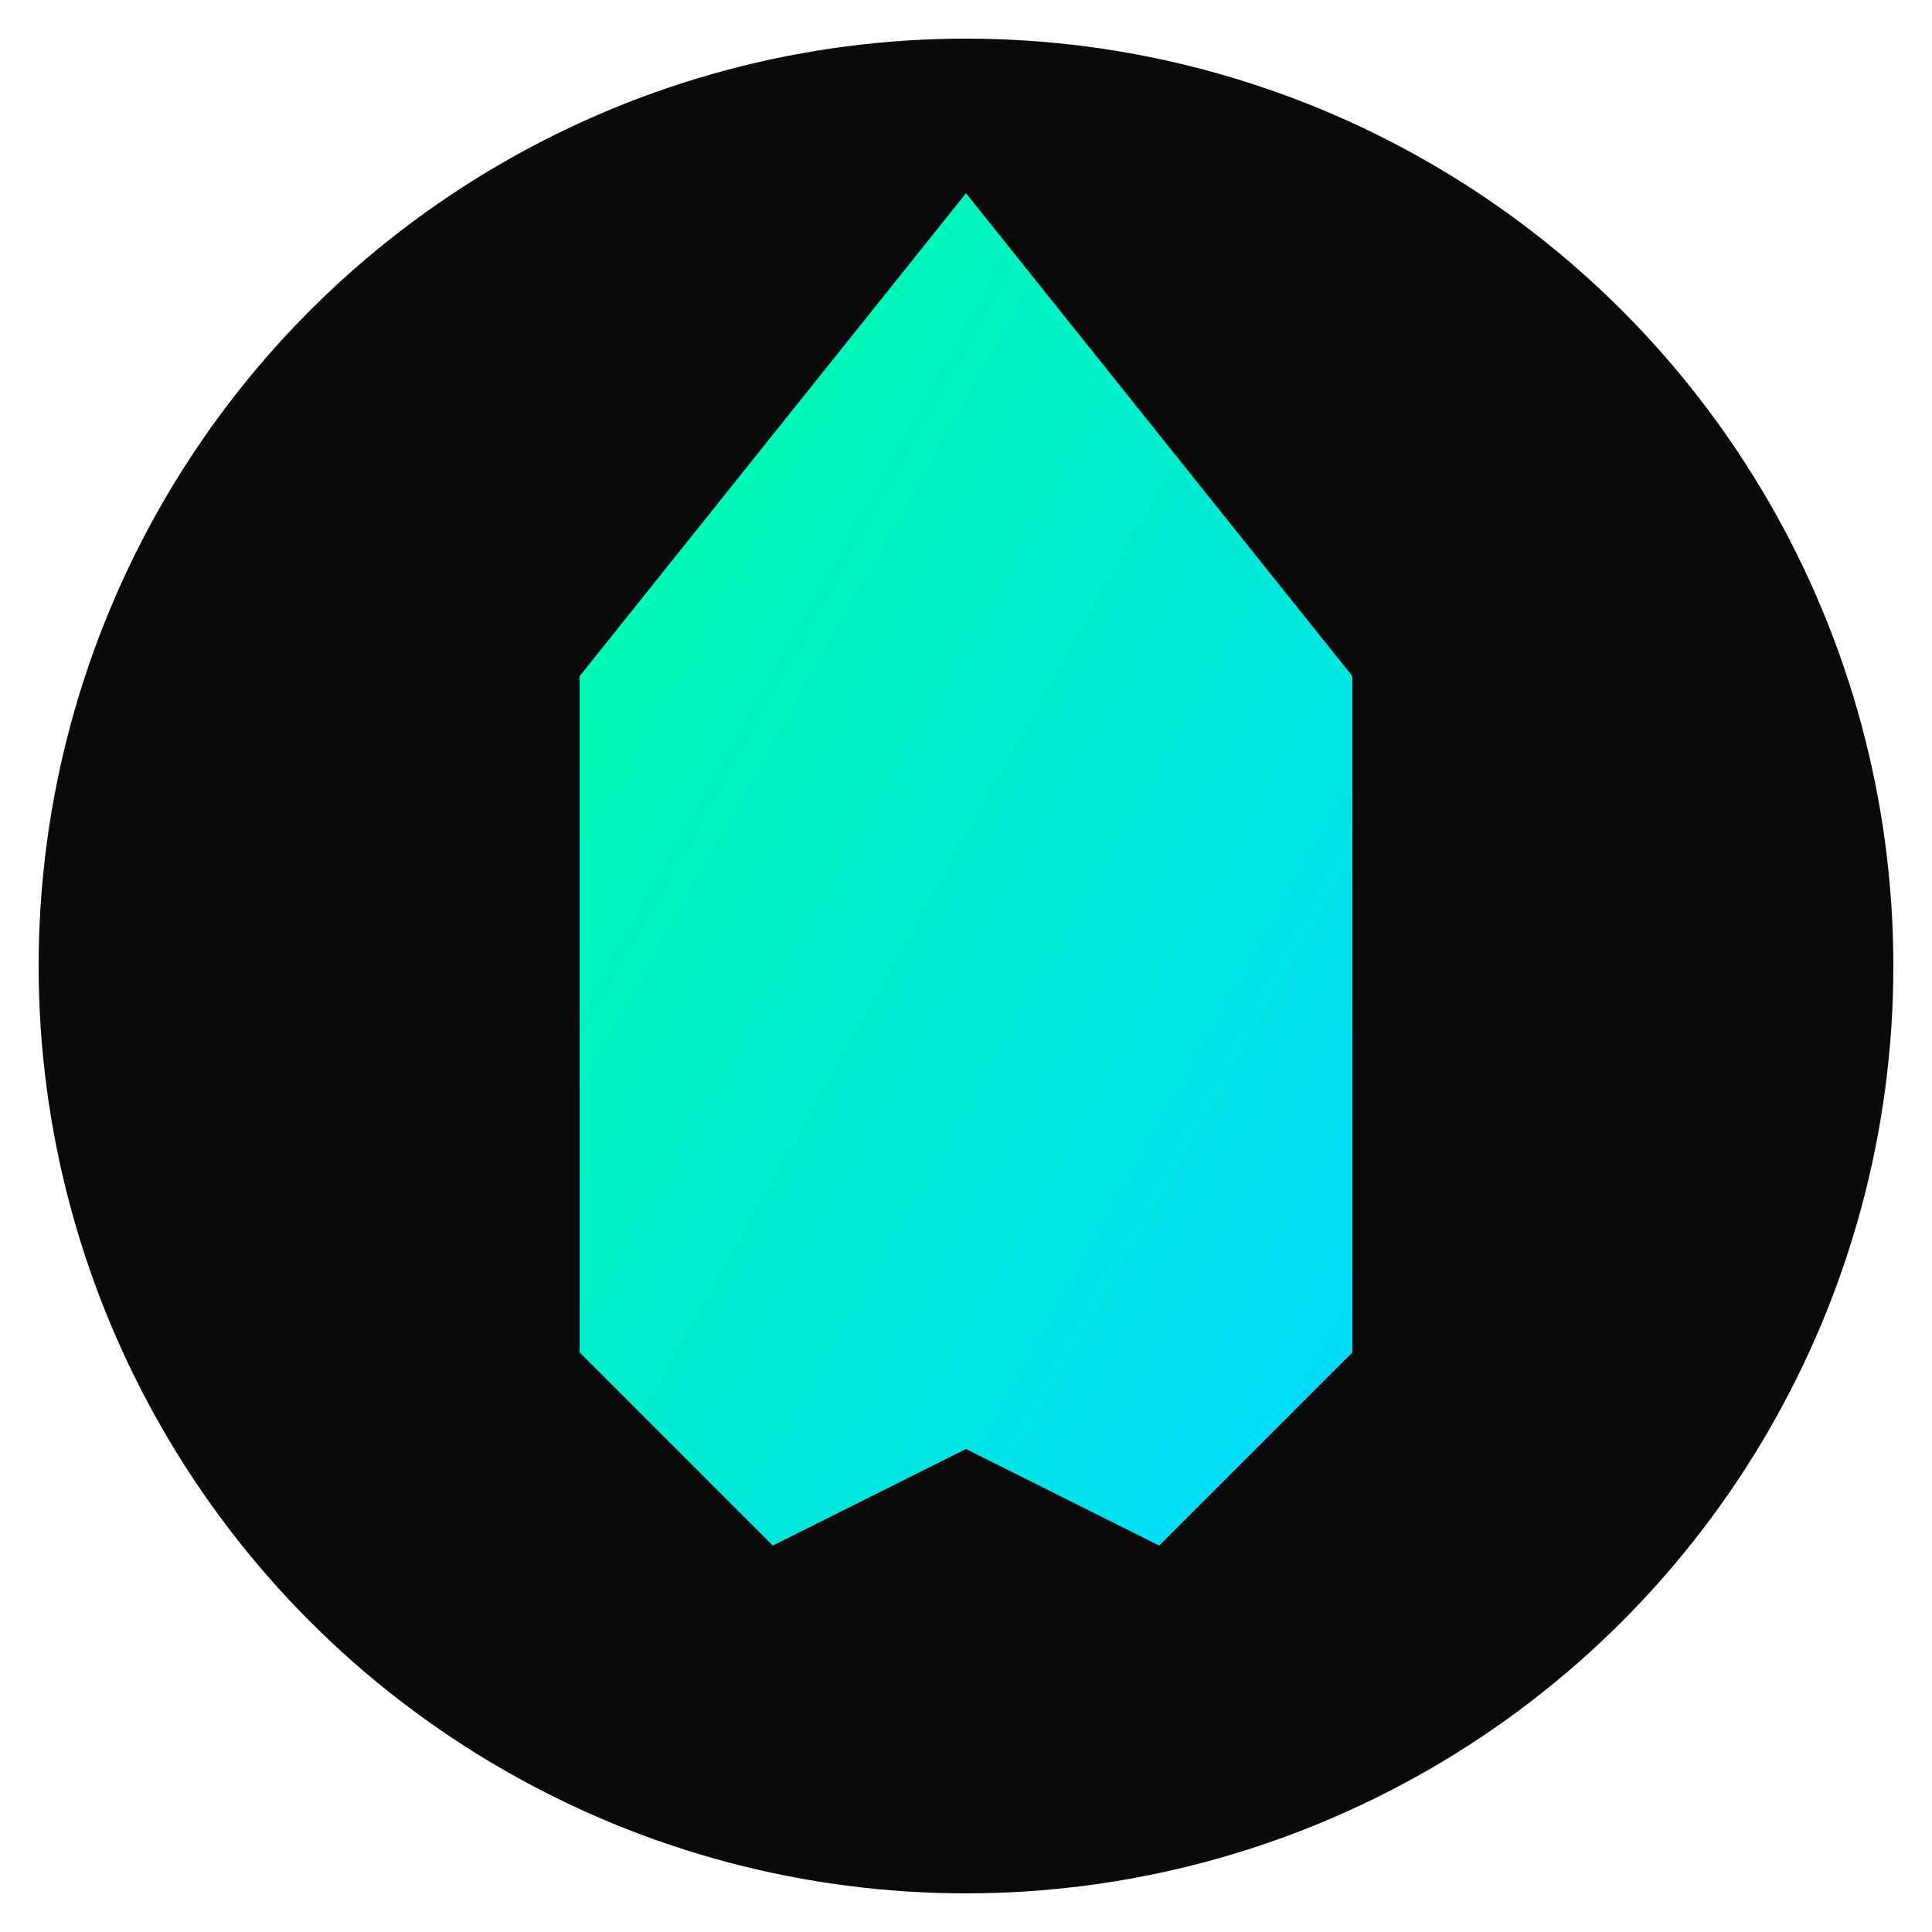 <svg xmlns="http://www.w3.org/2000/svg" viewBox="0 0 100 100">
  <defs>
    <linearGradient id="g" x1="0" y1="0" x2="1" y2="1">
      <stop offset="0%" stop-color="#00FFA3"/>
      <stop offset="100%" stop-color="#00D9FF"/>
    </linearGradient>
  </defs>
  <circle cx="50" cy="50" r="48" fill="#0A0A0A"/>
  <path d="M 50,10 L 30,35 L 30,70 L 40,80 L 50,75 L 60,80 L 70,70 L 70,35 Z" fill="url(#g)"/>
</svg>